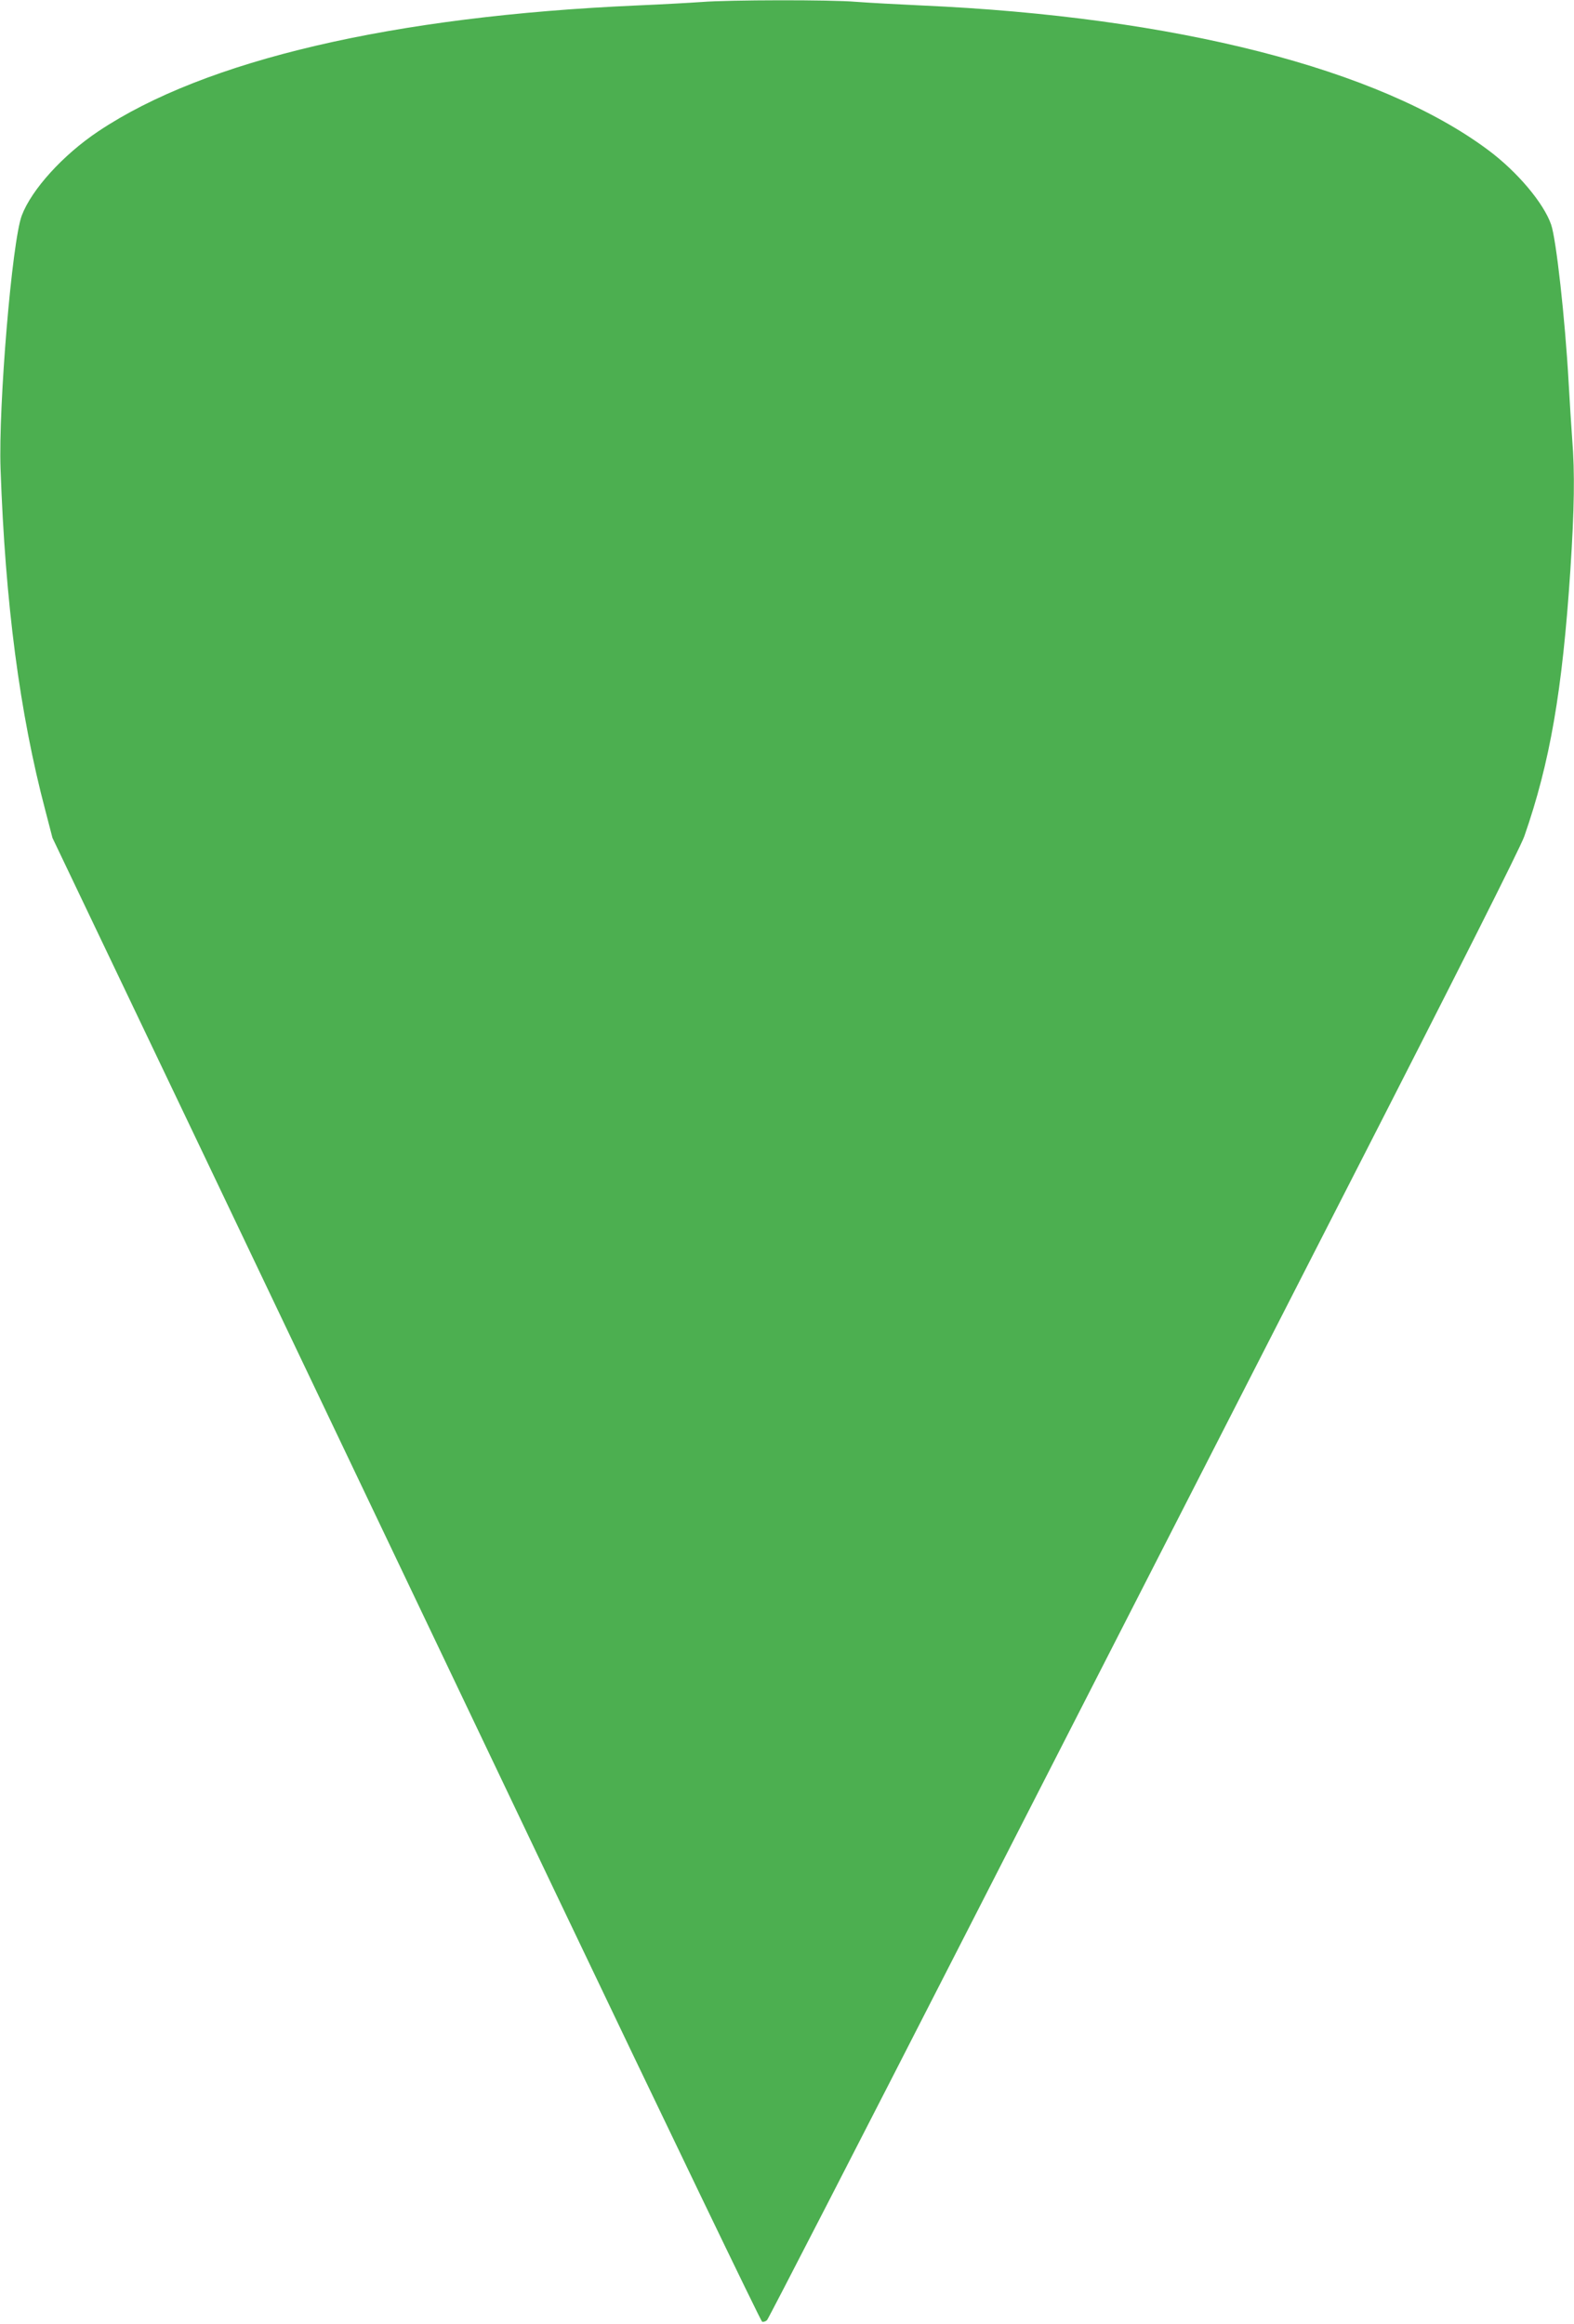 <?xml version="1.0" standalone="no"?>
<!DOCTYPE svg PUBLIC "-//W3C//DTD SVG 20010904//EN"
 "http://www.w3.org/TR/2001/REC-SVG-20010904/DTD/svg10.dtd">
<svg version="1.0" xmlns="http://www.w3.org/2000/svg"
 width="867pt" height="1280pt" viewBox="0 0 867 1280"
 preserveAspectRatio="xMidYMid meet">
<g transform="translate(0,1280) scale(0.1,-0.1)"
fill="#4caf50" stroke="none">
<path d="M3865 12789 c-55 -4 -215 -13 -355 -19 -1346 -59 -2382 -301 -2968
-693 -195 -130 -368 -321 -422 -464 -54 -143 -129 -1044 -117 -1394 26 -742
105 -1346 247 -1884 l39 -150 814 -1705 c447 -938 1323 -2775 1947 -4084 624
-1308 1141 -2381 1148 -2384 8 -2 20 2 27 9 8 8 504 972 1103 2144 599 1172
1527 2985 2061 4030 653 1276 983 1932 1007 1998 142 407 210 803 254 1467 22
337 25 537 10 722 -5 68 -14 211 -20 318 -19 341 -68 783 -96 863 -41 118
-185 290 -346 410 -600 448 -1724 735 -3123 797 -132 6 -294 15 -360 20 -138
12 -701 11 -850 -1z"/>
</g>
</svg>
